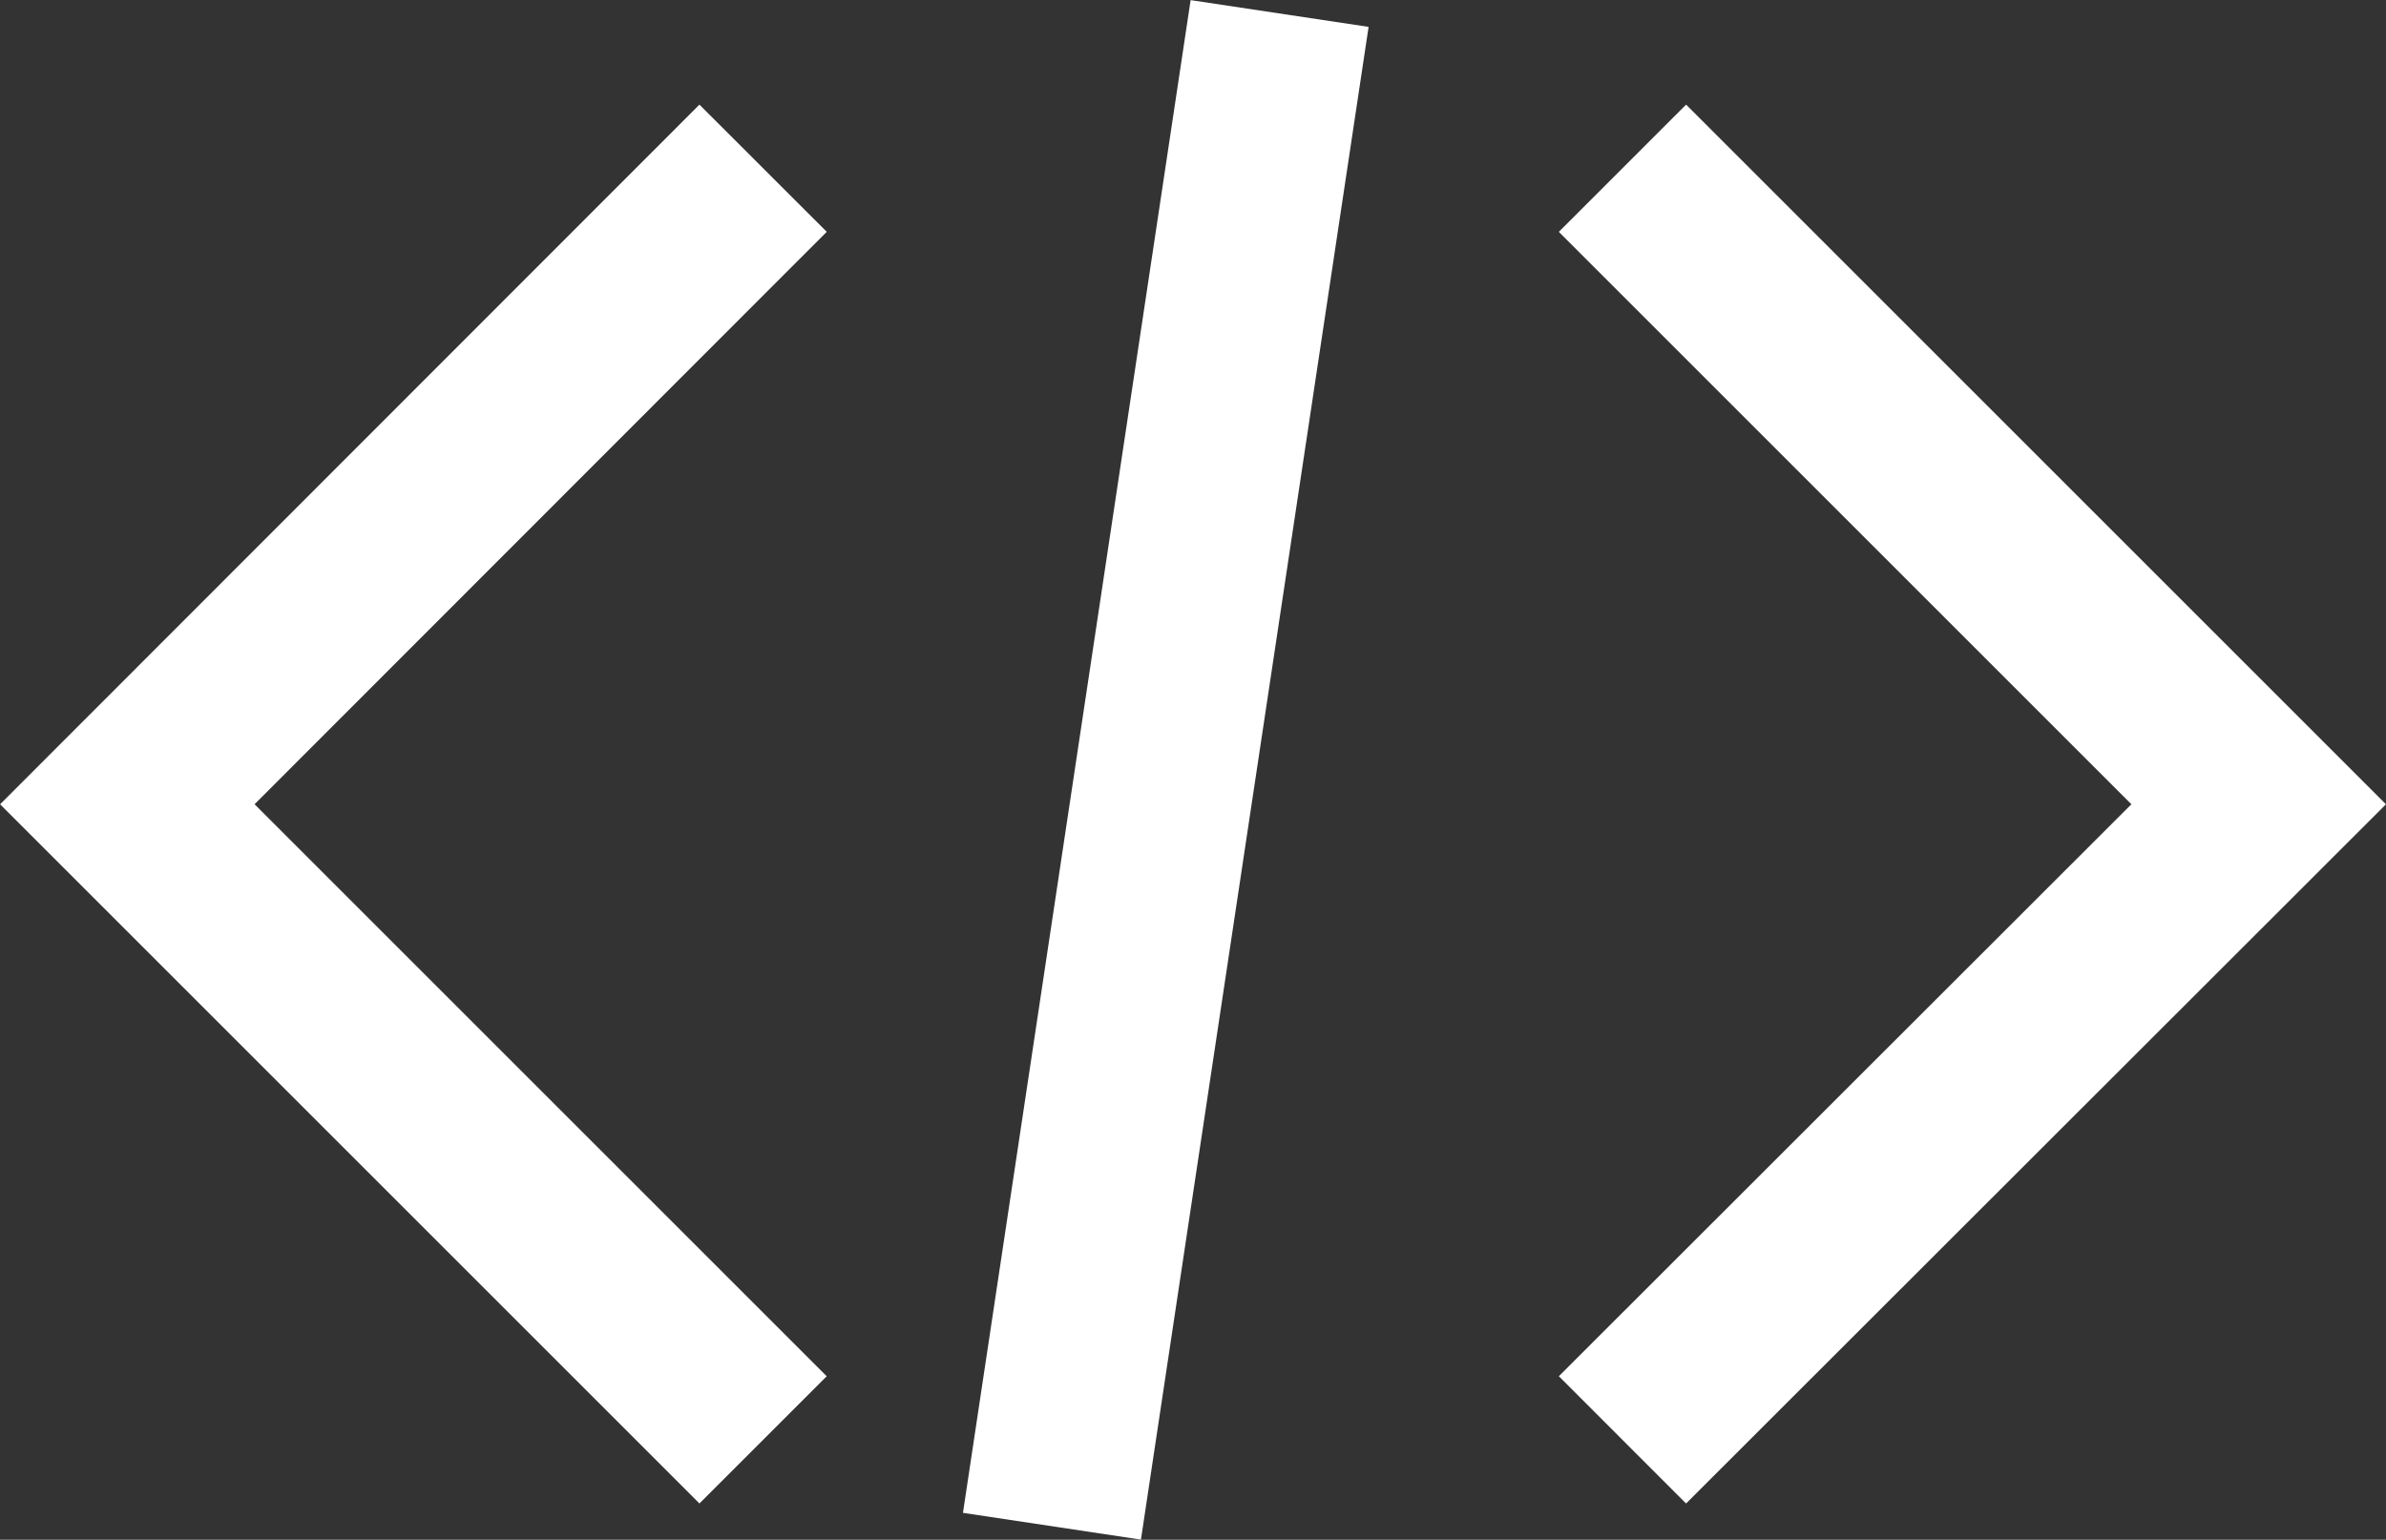 <?xml version="1.0" encoding="UTF-8"?>
<svg id="_Слой_2" data-name="Слой 2" xmlns="http://www.w3.org/2000/svg" width="53.03" height="34.23" viewBox="0 0 53.03 34.23">
  <rect x="0" y="0" width="53.03" height="34.23" fill="#333333" stroke="none"/>
  <defs>
    <style>
      .cls-1 {
        fill: none;
        stroke: #fff;
        stroke-miterlimit: 10;
        stroke-width: 4px;
      }
    </style>
  </defs>
  <g id="Layer_1" data-name="Layer 1">
    <polyline class="cls-1" points="36.06 3.74 50.2 17.88 36.06 32.01"/>
    <polyline class="cls-1" points="16.96 3.74 2.83 17.88 16.96 32.01"/>
    <line class="cls-1" x1="23.38" y1="33.93" x2="28.44" y2=".3"/>
  </g>
</svg>
